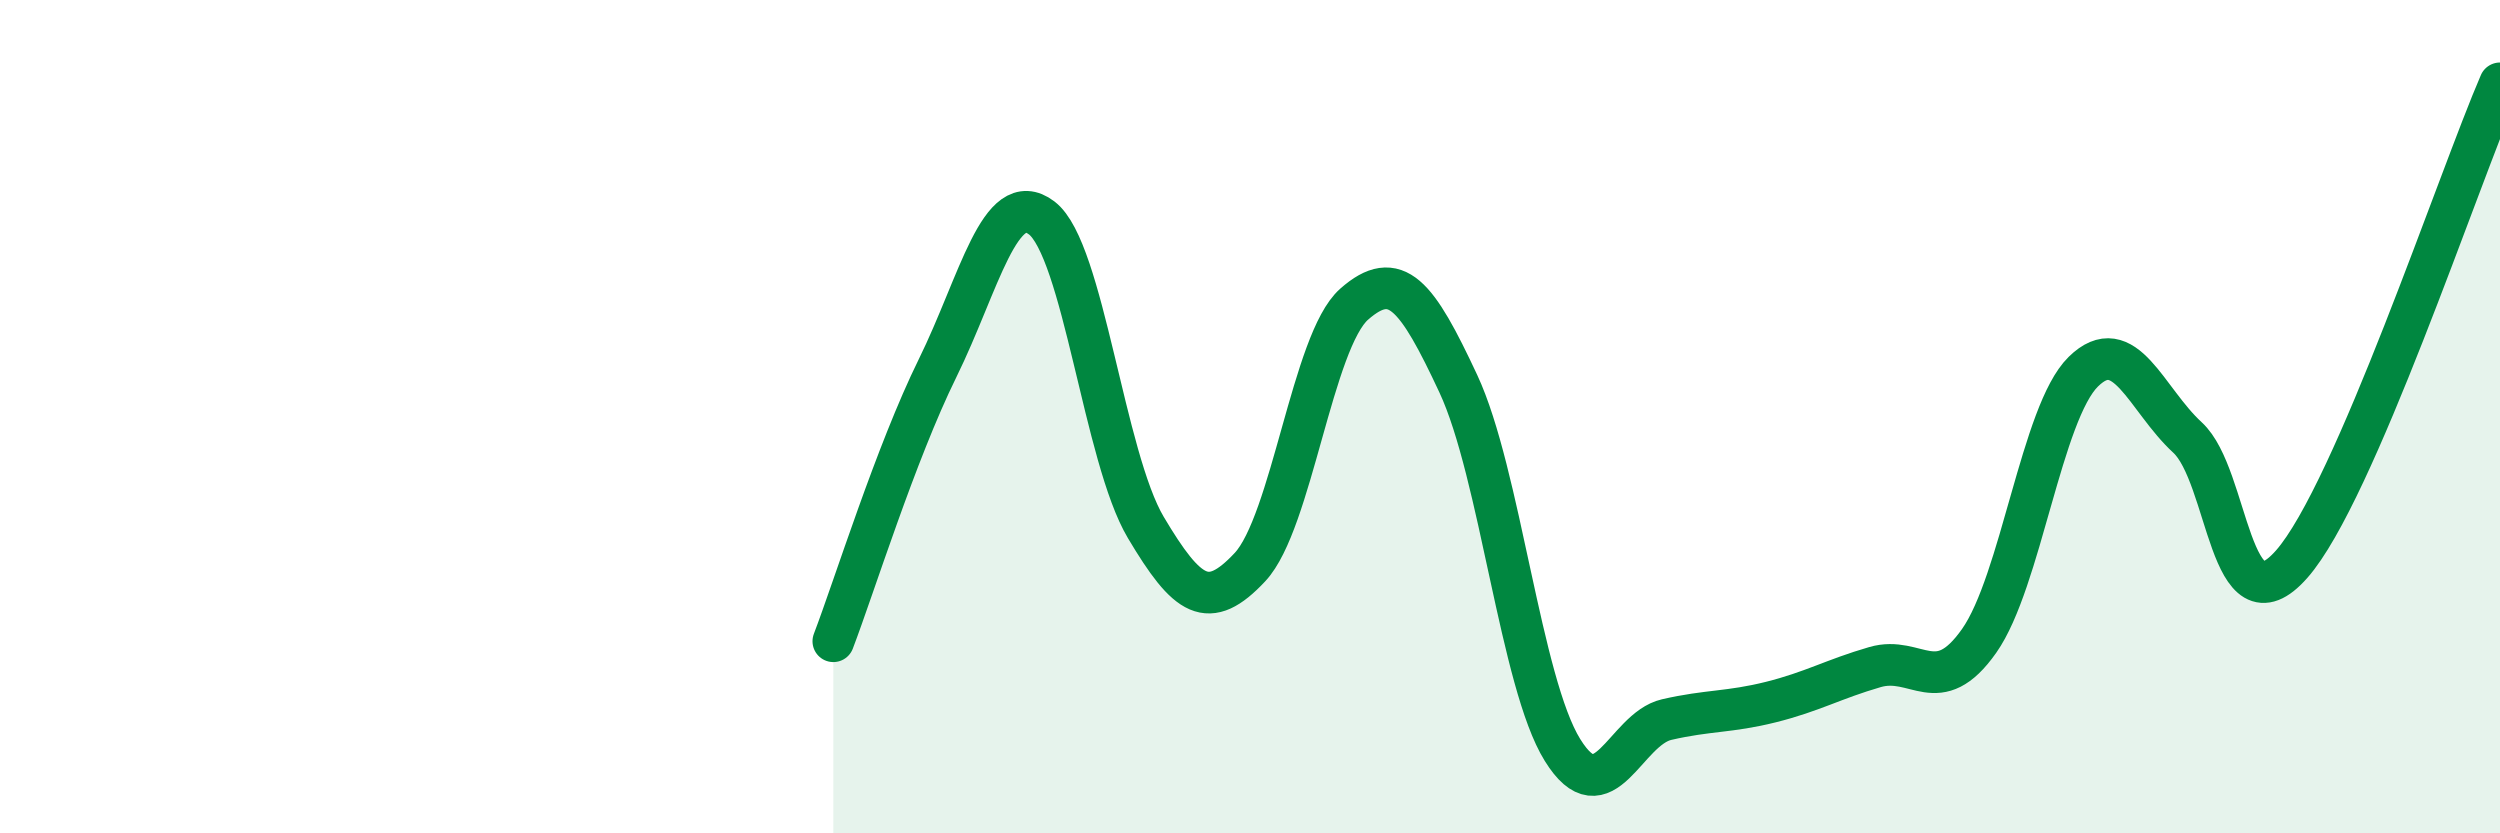 
    <svg width="60" height="20" viewBox="0 0 60 20" xmlns="http://www.w3.org/2000/svg">
      <path
        d="M 20,15.39 C 20.5,14.08 21.5,10.87 22.5,8.84 C 23.5,6.81 24,4.47 25,5.23 C 26,5.99 26.5,10.98 27.5,12.66 C 28.5,14.34 29,14.68 30,13.61 C 31,12.54 31.5,8.18 32.5,7.3 C 33.5,6.42 34,7.07 35,9.21 C 36,11.35 36.5,16.39 37.5,18 C 38.5,19.61 39,17.5 40,17.27 C 41,17.04 41.5,17.1 42.5,16.85 C 43.5,16.6 44,16.3 45,16.01 C 46,15.72 46.5,16.8 47.5,15.38 C 48.5,13.96 49,9.9 50,8.92 C 51,7.94 51.5,9.58 52.5,10.5 C 53.5,11.42 53.5,15.24 55,13.54 C 56.5,11.84 59,4.31 60,2L60 20L20 20Z"
        fill="#008740"
        opacity="0.1"
        stroke-linecap="round"
        stroke-linejoin="round"
      />
      <path
        d="M 20,15.39 C 20.5,14.08 21.5,10.87 22.5,8.84 C 23.5,6.81 24,4.47 25,5.23 C 26,5.99 26.5,10.98 27.5,12.66 C 28.5,14.34 29,14.68 30,13.61 C 31,12.54 31.5,8.18 32.5,7.3 C 33.5,6.42 34,7.07 35,9.21 C 36,11.35 36.5,16.39 37.5,18 C 38.5,19.61 39,17.5 40,17.27 C 41,17.04 41.5,17.1 42.5,16.85 C 43.5,16.6 44,16.3 45,16.01 C 46,15.72 46.5,16.8 47.5,15.38 C 48.5,13.96 49,9.9 50,8.92 C 51,7.94 51.5,9.58 52.5,10.5 C 53.5,11.42 53.5,15.24 55,13.54 C 56.5,11.84 59,4.31 60,2"
        stroke="#008740"
        stroke-width="1"
        fill="none"
        stroke-linecap="round"
        stroke-linejoin="round"
      />
    </svg>
  